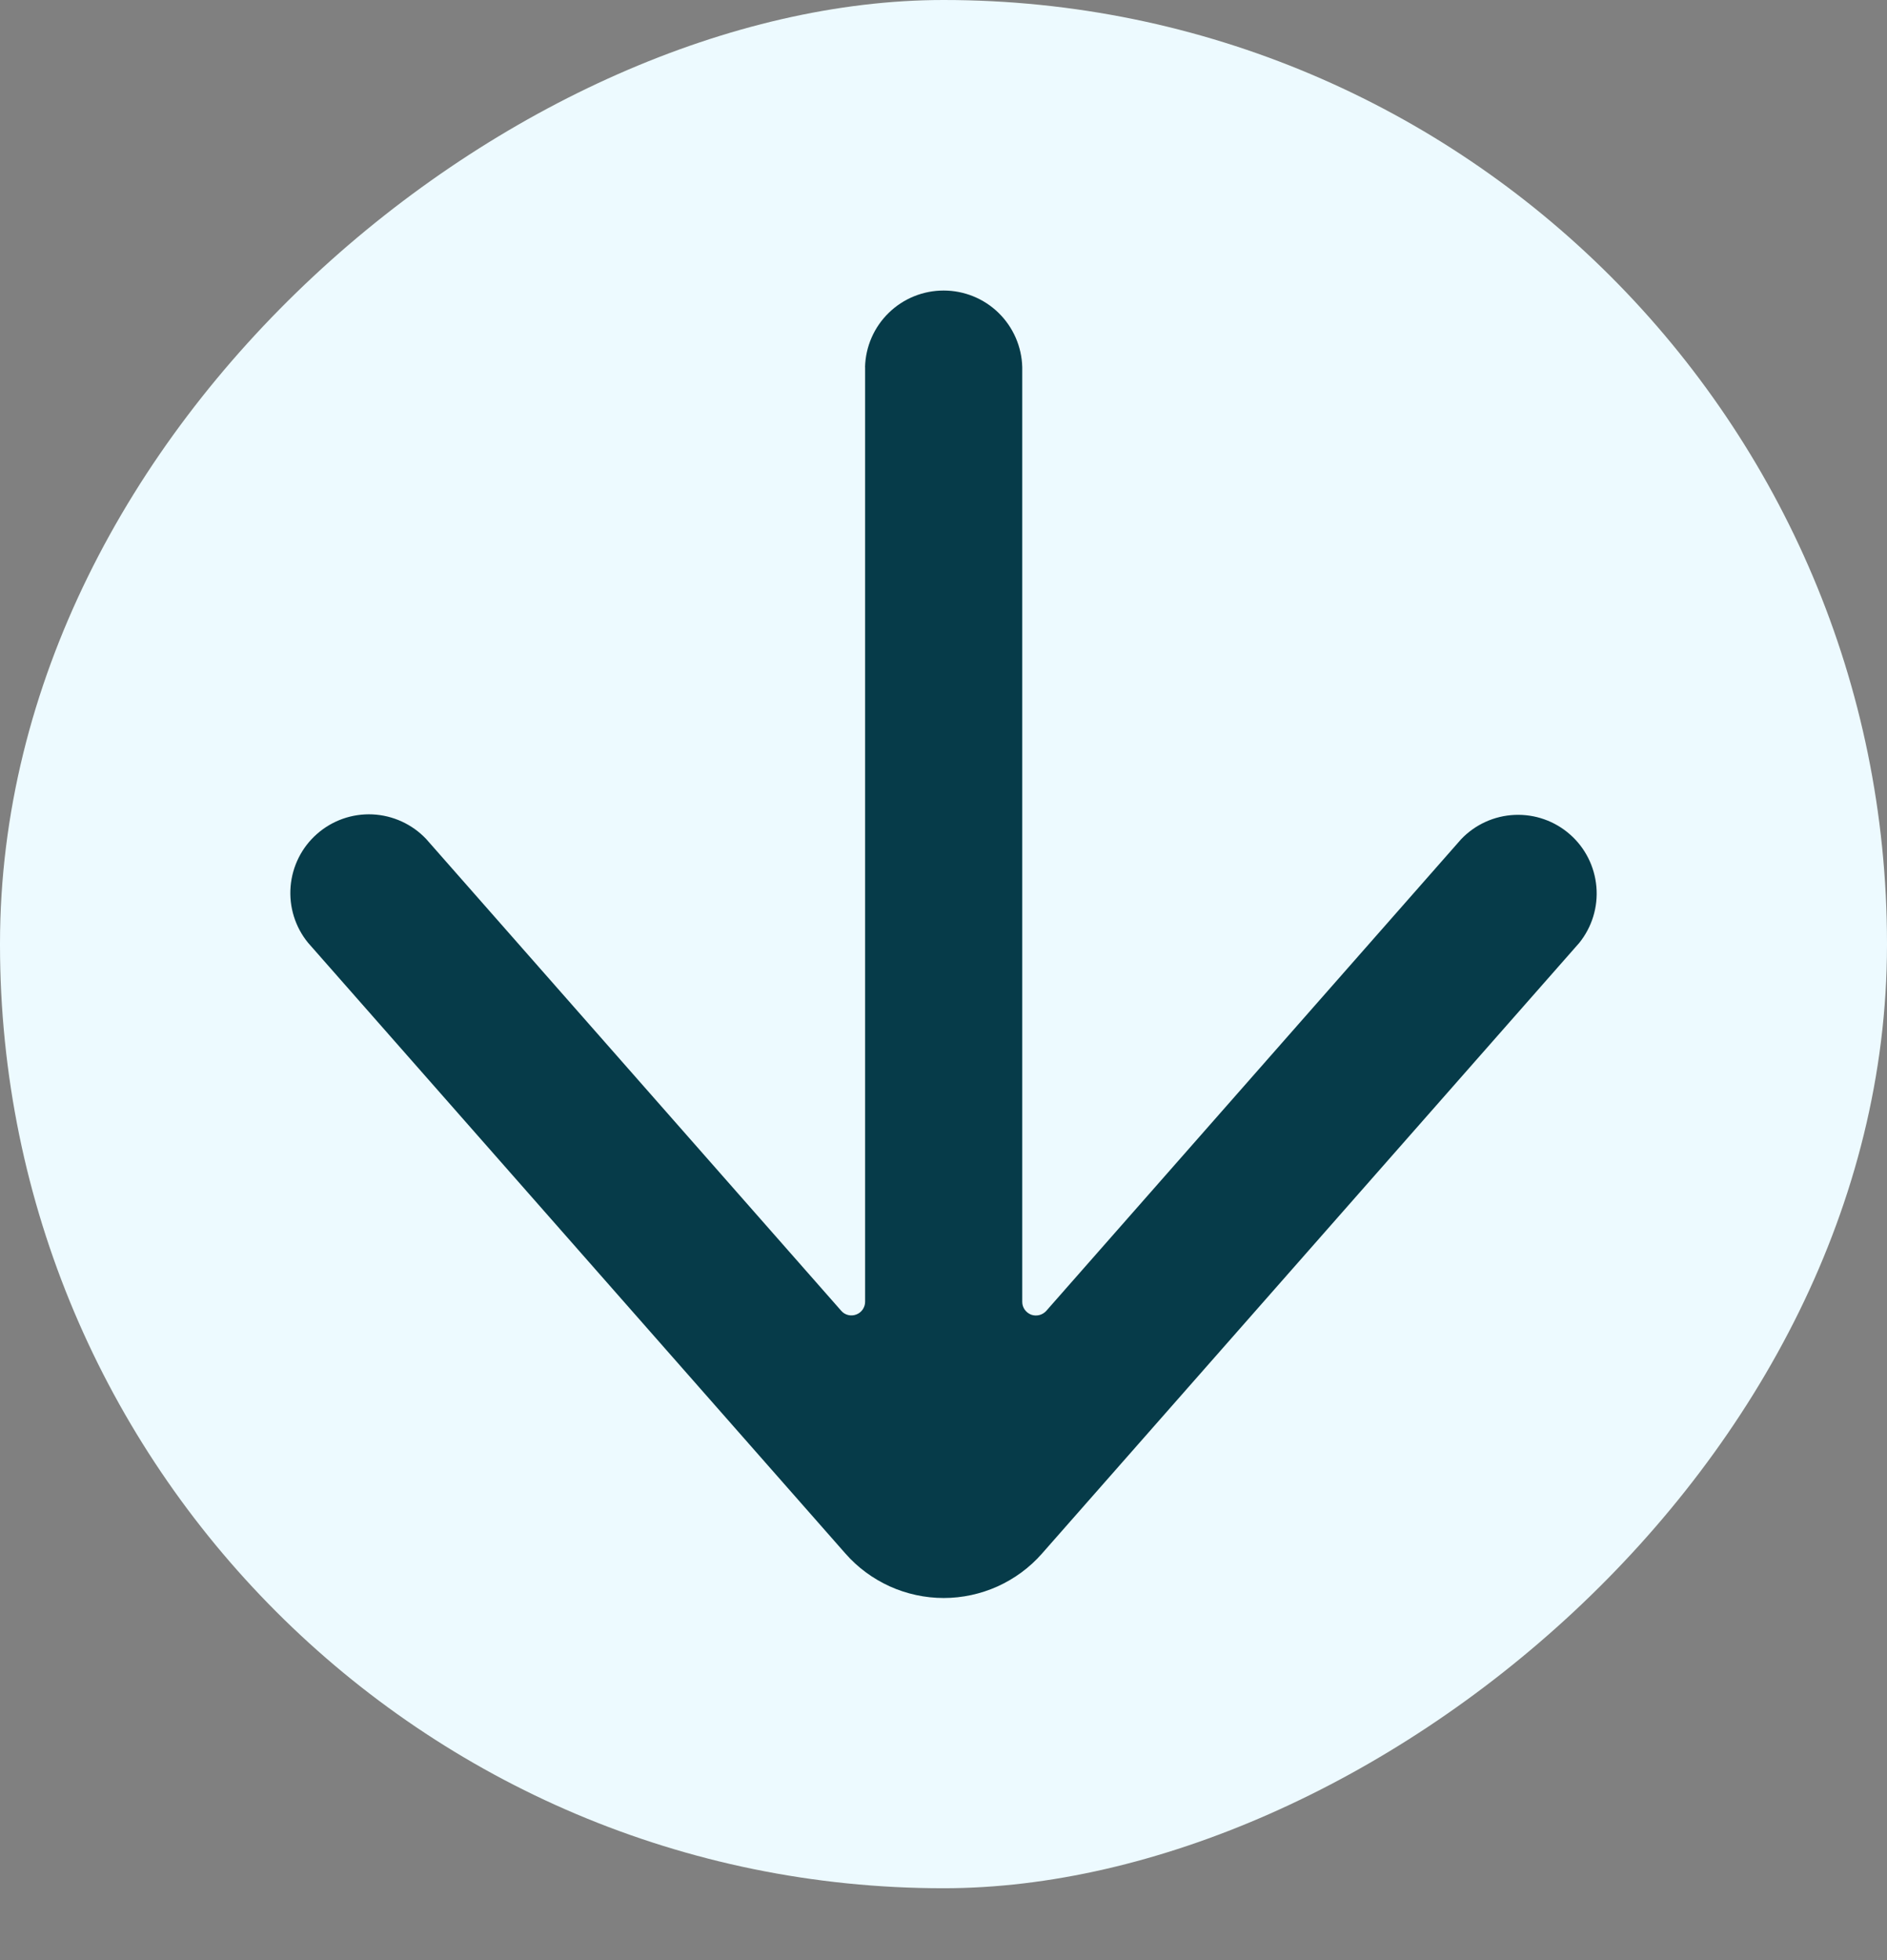 <svg width="26" height="27" viewBox="0 0 26 27" fill="none" xmlns="http://www.w3.org/2000/svg">
<rect x="0" y="0" width="26" height="27" fill="#808080" stroke="none"/>
<rect x="26" width="26.01" height="26" rx="13" transform="rotate(90 26 0)" fill="#EDFAFF"/>
<path d="M11.92 5.057L11.92 17.932C11.92 17.97 11.908 18.007 11.886 18.039C11.864 18.07 11.834 18.094 11.798 18.107C11.762 18.121 11.723 18.123 11.686 18.114C11.649 18.105 11.616 18.085 11.591 18.056L5.872 11.557C5.679 11.353 5.415 11.232 5.134 11.218C4.854 11.205 4.579 11.301 4.368 11.487C4.157 11.672 4.027 11.932 4.004 12.212C3.981 12.492 4.067 12.77 4.245 12.987L11.649 21.4C11.818 21.593 12.027 21.746 12.26 21.852C12.493 21.957 12.747 22.012 13.003 22.012C13.259 22.012 13.512 21.957 13.746 21.852C13.979 21.746 14.188 21.593 14.357 21.4L21.759 12.989C21.935 12.771 22.02 12.494 21.996 12.216C21.972 11.937 21.842 11.678 21.632 11.494C21.422 11.309 21.149 11.213 20.87 11.225C20.59 11.237 20.326 11.357 20.133 11.559L14.415 18.058C14.389 18.086 14.356 18.106 14.319 18.115C14.282 18.124 14.243 18.122 14.207 18.109C14.172 18.095 14.141 18.071 14.119 18.04C14.097 18.009 14.085 17.972 14.085 17.934L14.085 5.057C14.078 4.775 13.96 4.506 13.758 4.309C13.556 4.112 13.284 4.002 13.002 4.002C12.719 4.002 12.448 4.112 12.246 4.309C12.043 4.506 11.926 4.775 11.919 5.057L11.92 5.057Z" fill="#063B49"/>
</svg>
